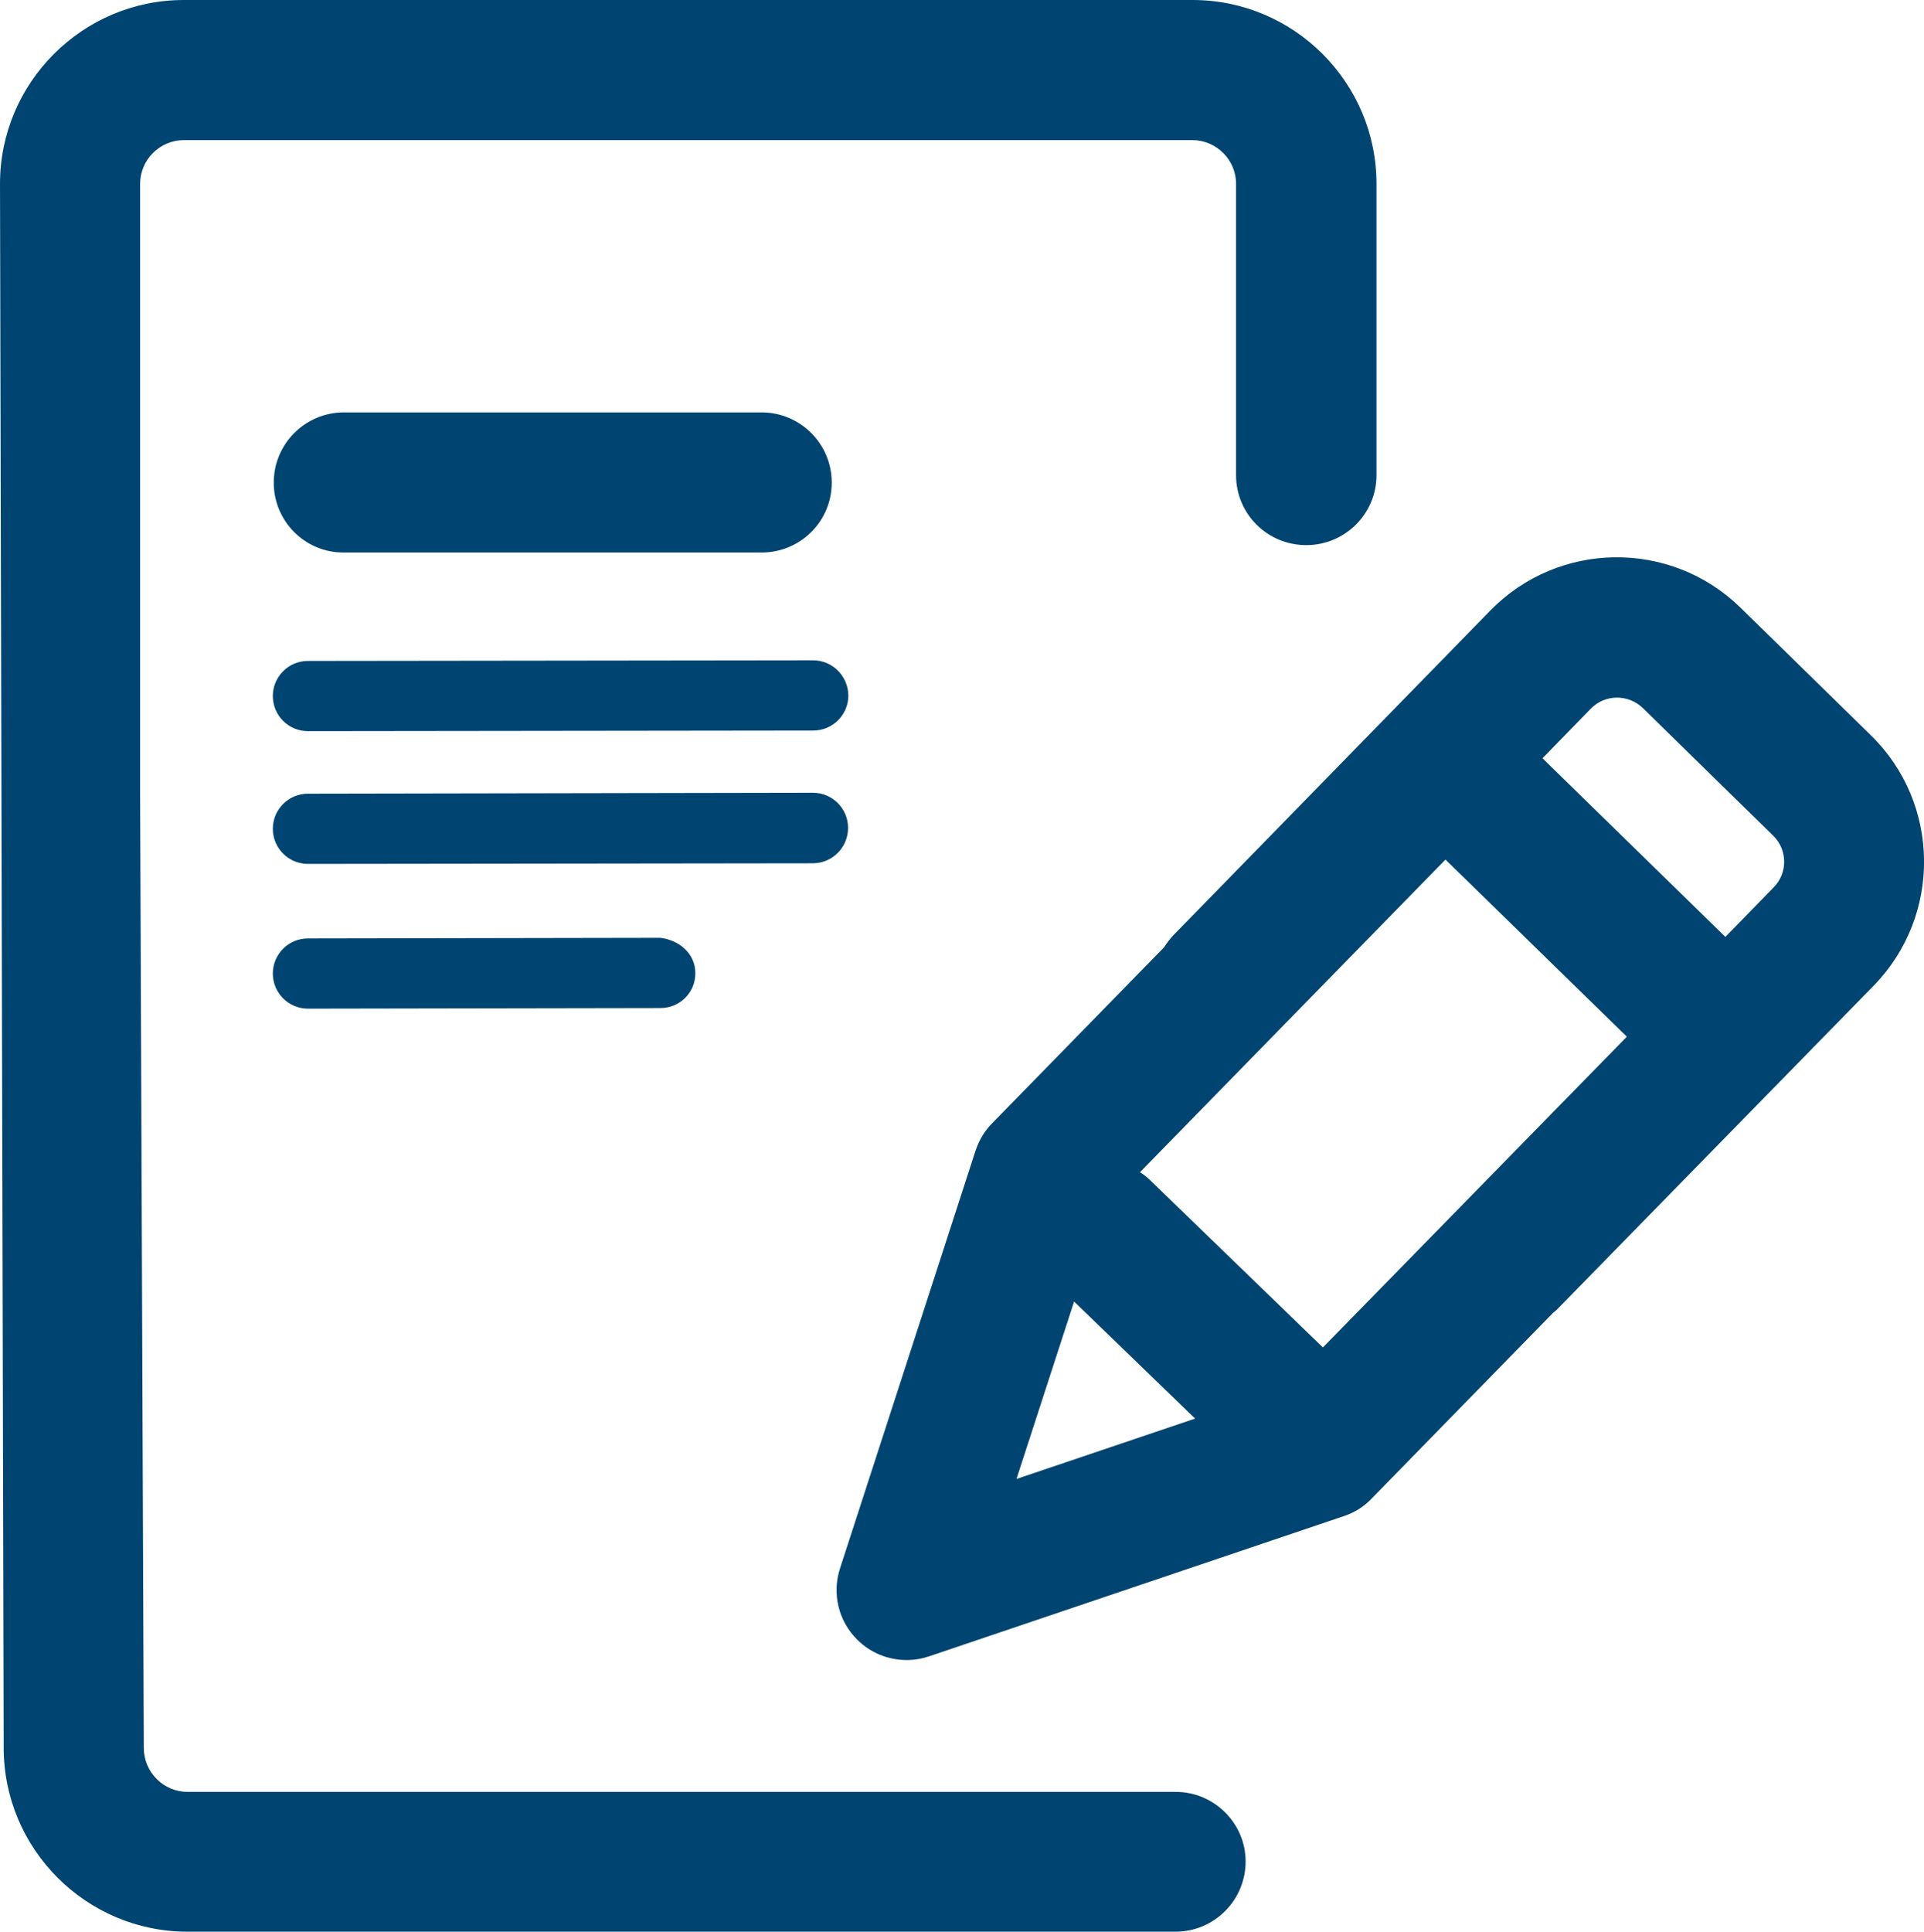 <svg viewBox="0 0 62.48 62.73" xmlns="http://www.w3.org/2000/svg" xmlns:xlink="http://www.w3.org/1999/xlink" id="contenido" overflow="visible"><path d="M8.89 15.67C8.89 14.41 9.91 13.39 11.17 13.39L24.73 13.39C25.99 13.39 27.01 14.41 27.01 15.67 27.01 16.93 25.99 17.94 24.73 17.94L11.17 17.94C9.91 17.95 8.89 16.93 8.89 15.67ZM26.41 21.44 26.41 21.44 10 21.46C9.37 21.46 8.86 21.97 8.86 22.6 8.86 23.23 9.37 23.74 10 23.74L26.41 23.72C27.04 23.72 27.55 23.21 27.55 22.58 27.54 21.95 27.03 21.44 26.41 21.44ZM27.54 26.88C27.54 26.25 27.03 25.74 26.4 25.74L26.4 25.74 10 25.77C9.37 25.77 8.86 26.28 8.86 26.91 8.86 27.54 9.37 28.05 10 28.05L26.41 28.03C27.04 28.02 27.54 27.51 27.54 26.88ZM10 30.47C9.37 30.47 8.86 30.98 8.86 31.61 8.86 32.24 9.37 32.75 10 32.75 10 32.75 10 32.75 10 32.75L21.45 32.73C22.08 32.73 22.59 32.22 22.58 31.59 22.58 30.96 22.05 30.52 21.44 30.45L10 30.47ZM38.18 58.18 6.09 58.18C5.31 58.18 4.67 57.54 4.67 56.75L4.55 25.76 4.55 5.97C4.55 5.19 5.19 4.55 5.97 4.55L38.72 4.55C39.5 4.55 40.14 5.19 40.14 5.97L40.14 15.43C40.14 16.69 41.16 17.7 42.42 17.7 43.68 17.7 44.7 16.68 44.7 15.43L44.7 5.97C44.7 2.68 42.02 0 38.73 0L5.97 0C2.68 0 0 2.68 0 5.97L0.12 56.75C0.12 60.04 2.8 62.72 6.09 62.72L38.17 62.72C39.43 62.72 40.45 61.7 40.45 60.44 40.45 59.2 39.43 58.18 38.18 58.18ZM60.86 31.99 50.55 42.53C50.52 42.56 50.48 42.59 50.44 42.62L44.53 48.67C44.28 48.93 43.97 49.12 43.63 49.23L30.17 53.78C29.93 53.86 29.69 53.9 29.44 53.9 28.85 53.9 28.27 53.67 27.84 53.24 27.23 52.64 27.01 51.74 27.28 50.92L31.68 37.36C31.79 37.03 31.97 36.72 32.22 36.47L37.8 30.76C37.89 30.62 37.99 30.49 38.1 30.37L48.4 19.82C50.61 17.56 54.25 17.51 56.52 19.73L57.84 21.02C57.84 21.02 57.84 21.02 57.84 21.02L60.75 23.87C63.02 26.08 63.06 29.72 60.86 31.99ZM51.66 23.01 50.09 24.62 56.03 30.42 57.6 28.81C58.06 28.34 58.05 27.59 57.58 27.13L56.26 25.84C56.26 25.84 56.26 25.84 56.26 25.84L53.35 22.99C52.87 22.53 52.12 22.54 51.66 23.01ZM33.01 48.02 38.81 46.06 34.88 42.26 33.01 48.02ZM52.83 33.66 46.94 27.91 37.02 38.06C37.13 38.13 37.24 38.21 37.34 38.31L42.96 43.75 52.83 33.66Z" fill="#004571"/></svg>